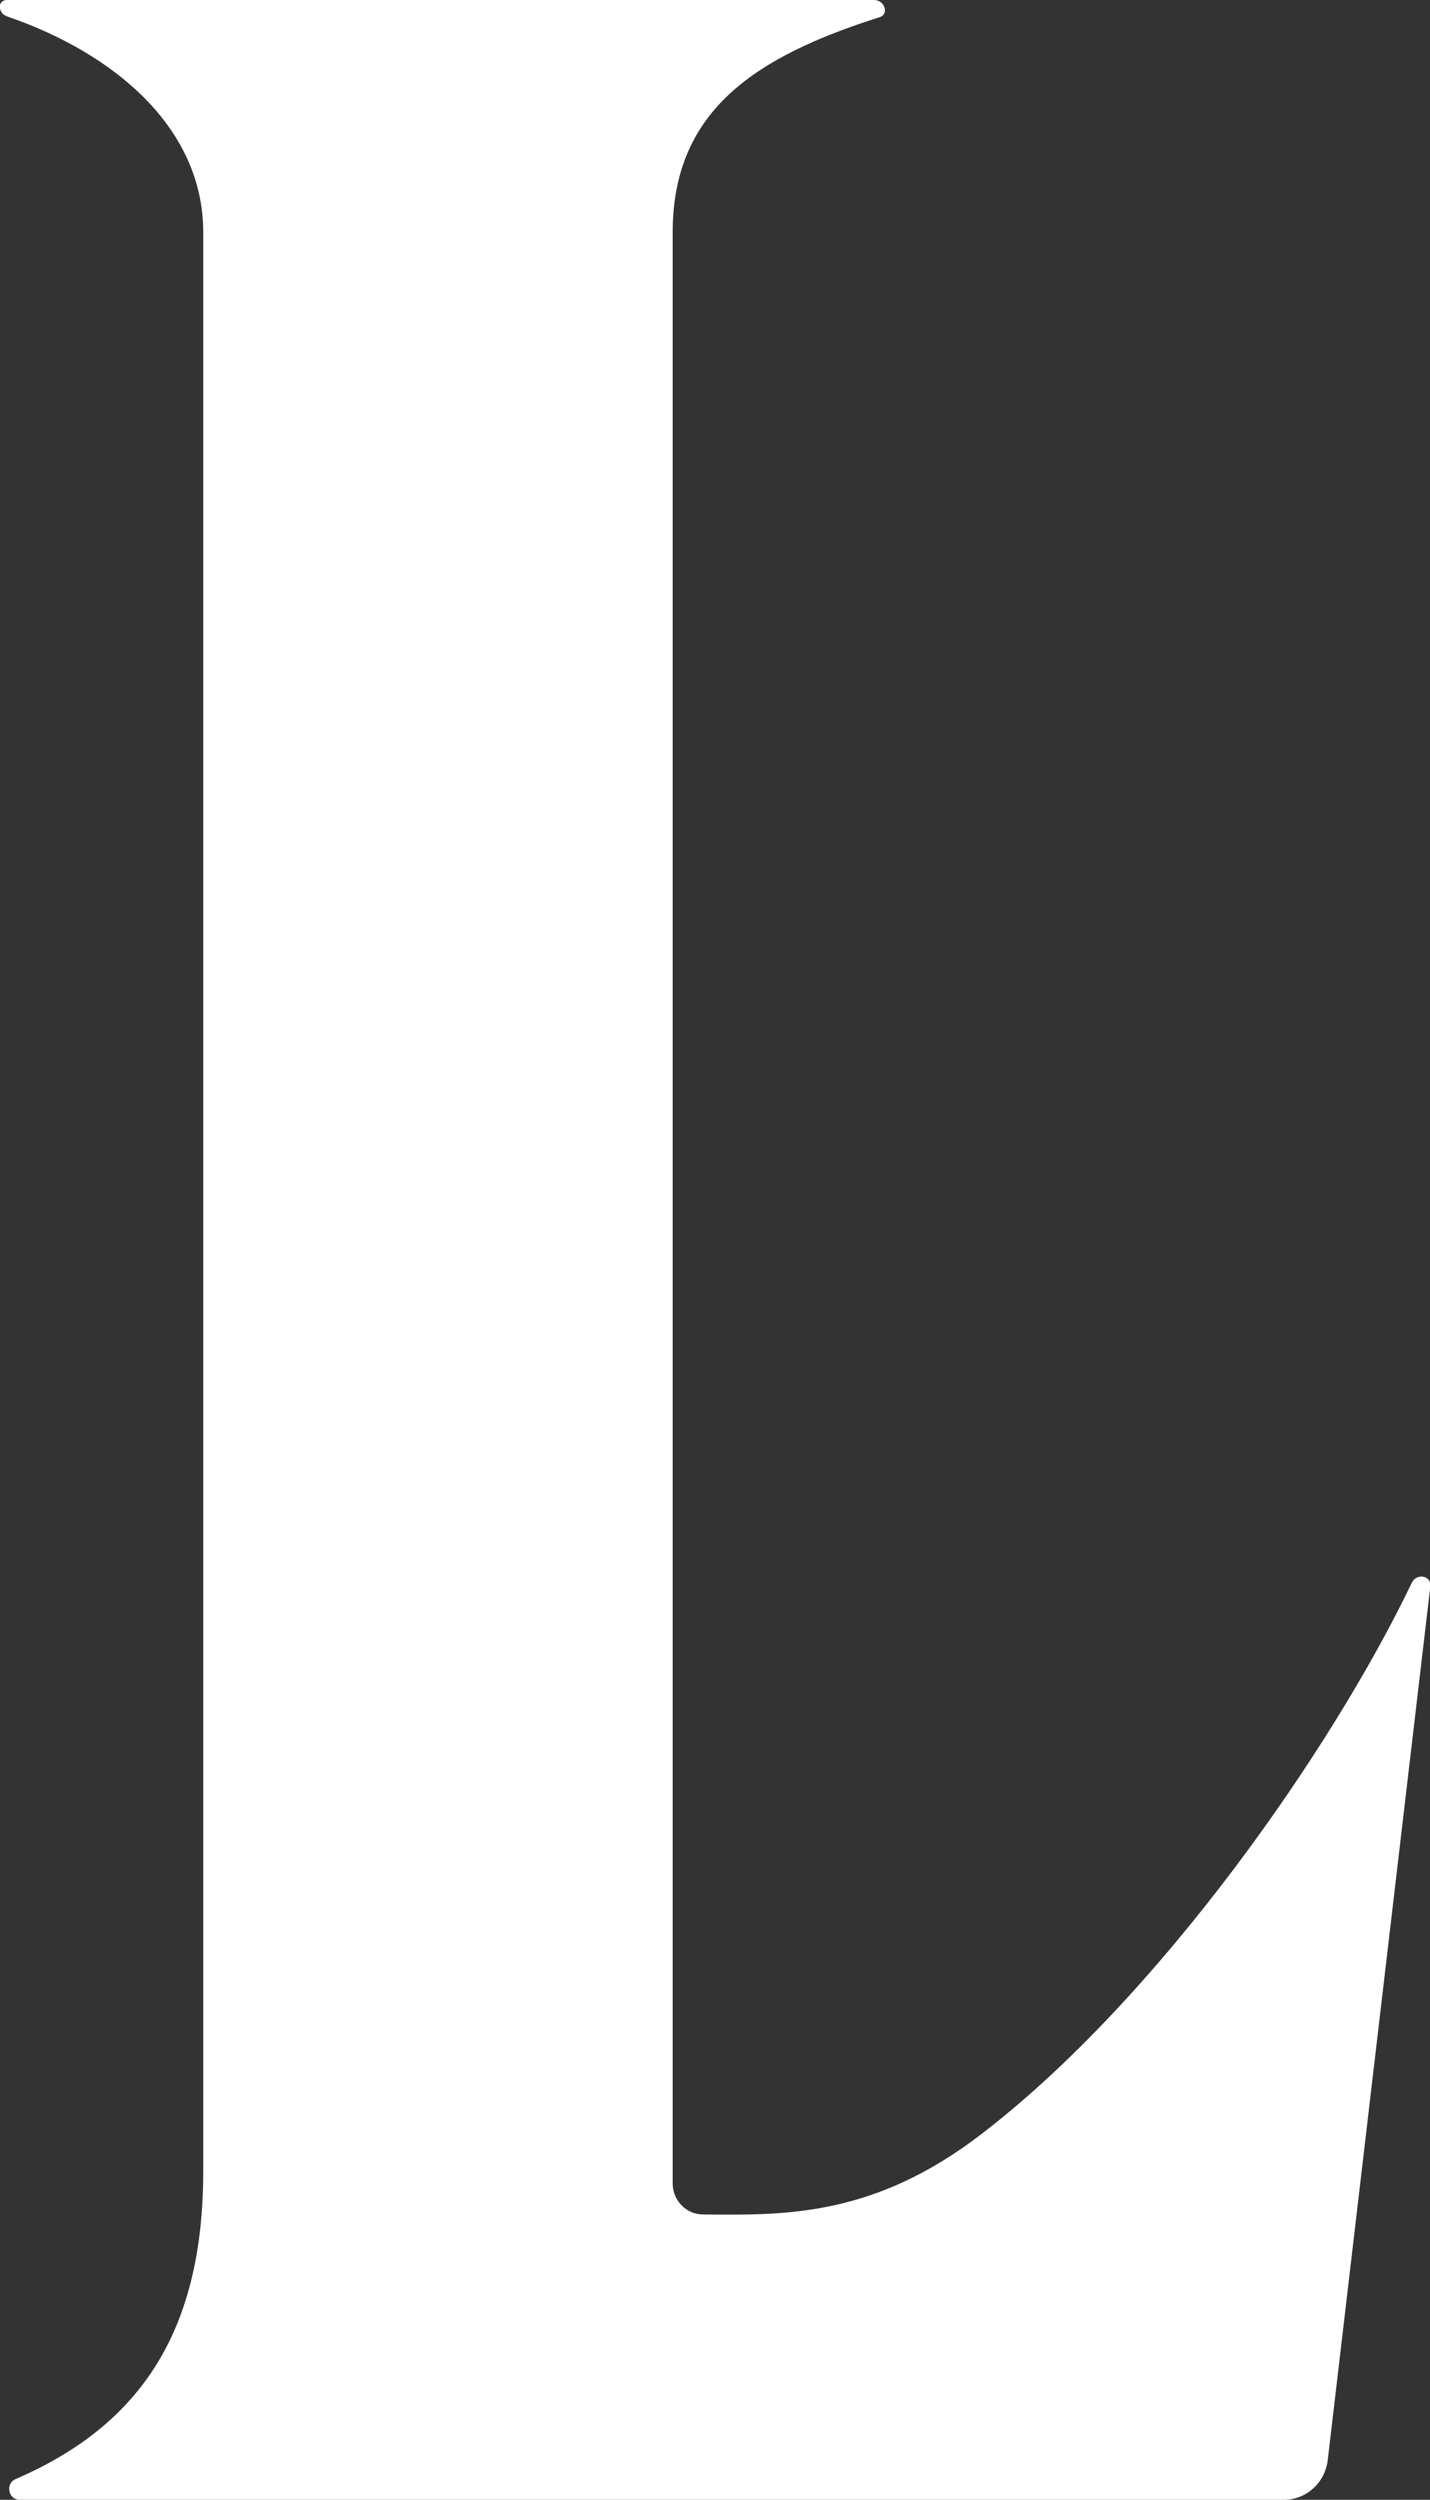 <?xml version="1.0" encoding="UTF-8"?>
<svg id="_レイヤー_1" data-name="レイヤー 1" xmlns="http://www.w3.org/2000/svg" viewBox="0 0 31.59 55.19">
  <rect x="0" y="0" width="31.59" height="55.19" fill="#333333" stroke="none"/>
  <defs>
    <style>
      .cls-1 {
        fill: #fff;
        stroke-width: 0px;
      }
    </style>
  </defs>
  <path class="cls-1" d="M31.59,35.01c.03-.23-.3-.28-.4-.07-1.78,3.71-5.6,9.17-9.49,12.16-2.38,1.84-4.35,1.81-6.17,1.79-.37,0-.67-.31-.67-.68V5.13c0-2.69,1.83-3.88,4.57-4.75.22-.07.11-.38-.12-.38H.15c-.21,0-.2.29,0,.36,2.37.81,4.34,2.46,4.34,4.77v42.8c0,3.48-1.34,5.59-4.14,6.8-.24.1-.17.46.09.46h27.92c.5,0,.91-.38.97-.87l2.27-19.32Z"/>
</svg>